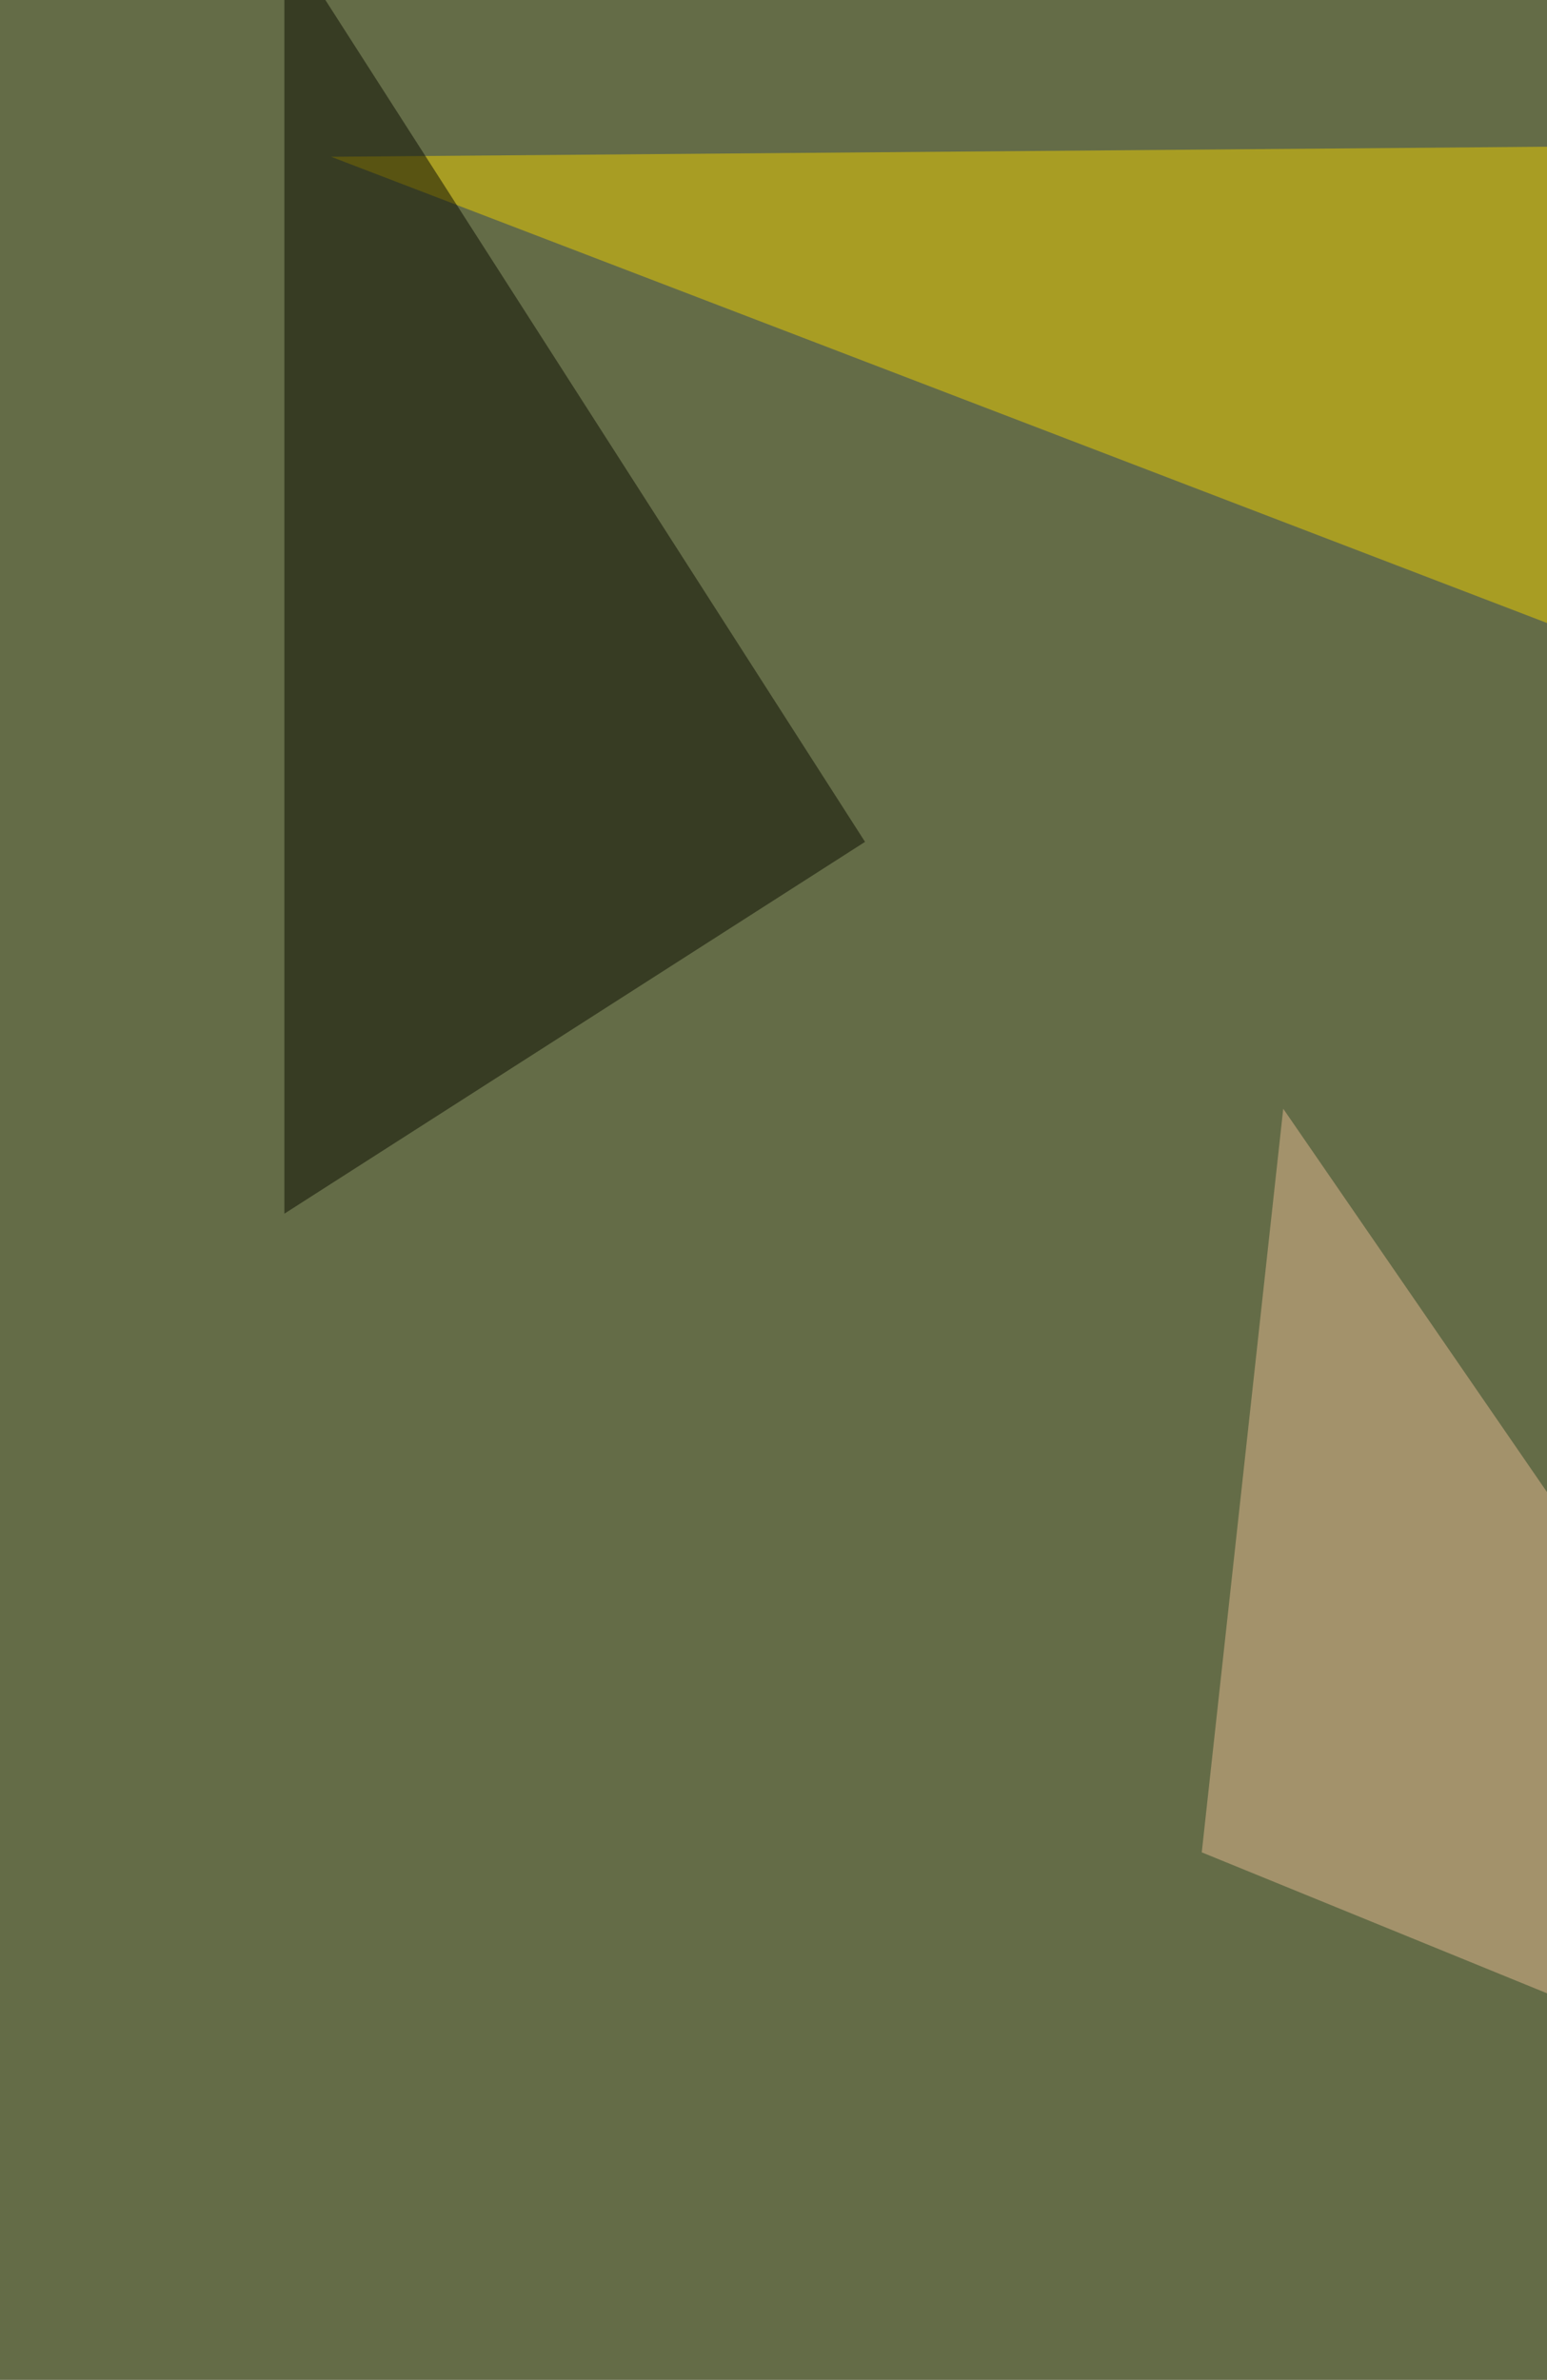 <svg xmlns="http://www.w3.org/2000/svg" width="600" height="923" ><filter id="a"><feGaussianBlur stdDeviation="55"/></filter><rect width="100%" height="100%" fill="#646c47"/><g filter="url(#a)"><g fill-opacity=".5"><path fill="#a3bdee" d="M-69.8 1128.2l878.3-130.6-58.6 225.2z"/><path fill="#eccf00" d="M128.4 60.8l545-4.5-4.6 211.7z"/><path fill="#0a0d00" d="M335.5 326.5L110.3-24.8v495.5z"/><path fill="#e2b991" d="M786 849L466.1 718.4 497.7 430z"/></g></g></svg>